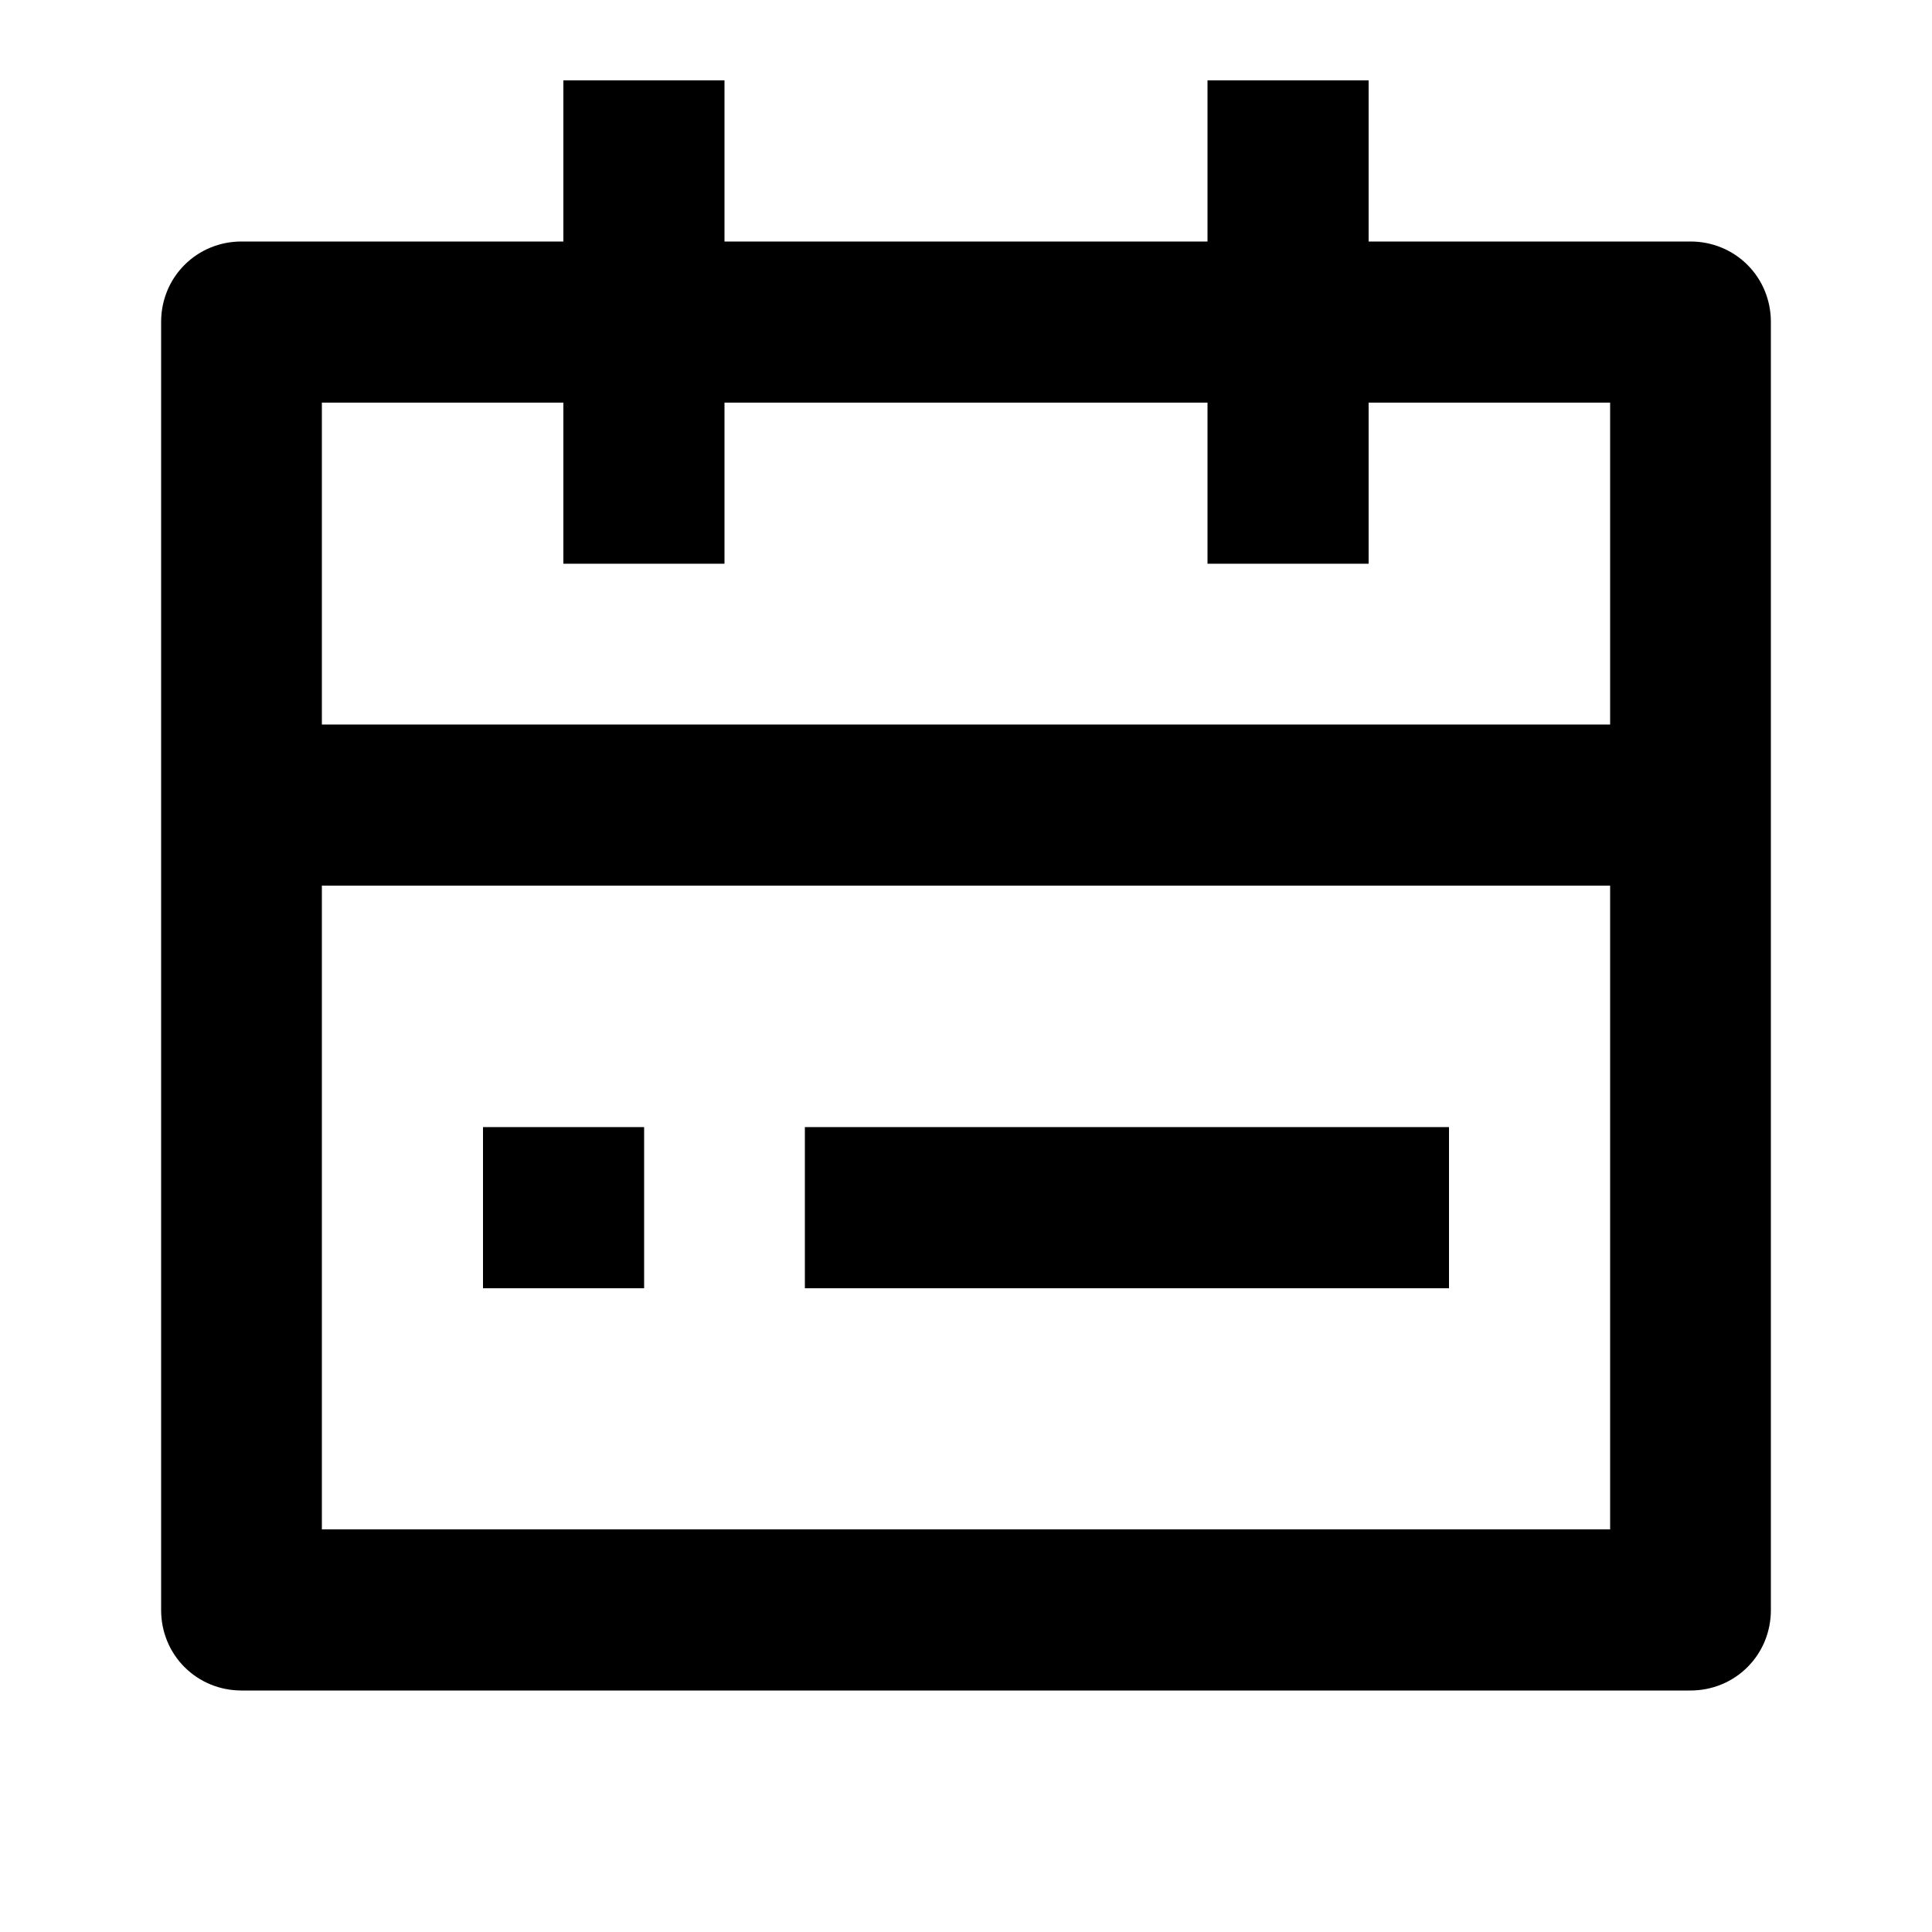 <svg xmlns="http://www.w3.org/2000/svg" viewBox="0 0 512 512"><path d="M362.7 64H448c5.7 0 11.1 2.2 15.1 6.2s6.2 9.4 6.2 15.1V426.7c0 5.7-2.2 11.1-6.2 15.1s-9.4 6.2-15.1 6.2H64c-5.7 0-11.1-2.2-15.1-6.2s-6.2-9.4-6.2-15.1V85.3c0-5.7 2.2-11.1 6.2-15.1s9.4-6.2 15.1-6.2h85.3V21.3H192V64H320V21.3h42.7V64zM320 106.7H192v42.7H149.3V106.7h-64V192H426.7V106.7h-64v42.7H320V106.7zm106.7 128H85.3V405.3H426.7V234.7zM128 298.7h42.7v42.7H128V298.7zm85.3 0H384v42.7H213.3V298.7z"/></svg>